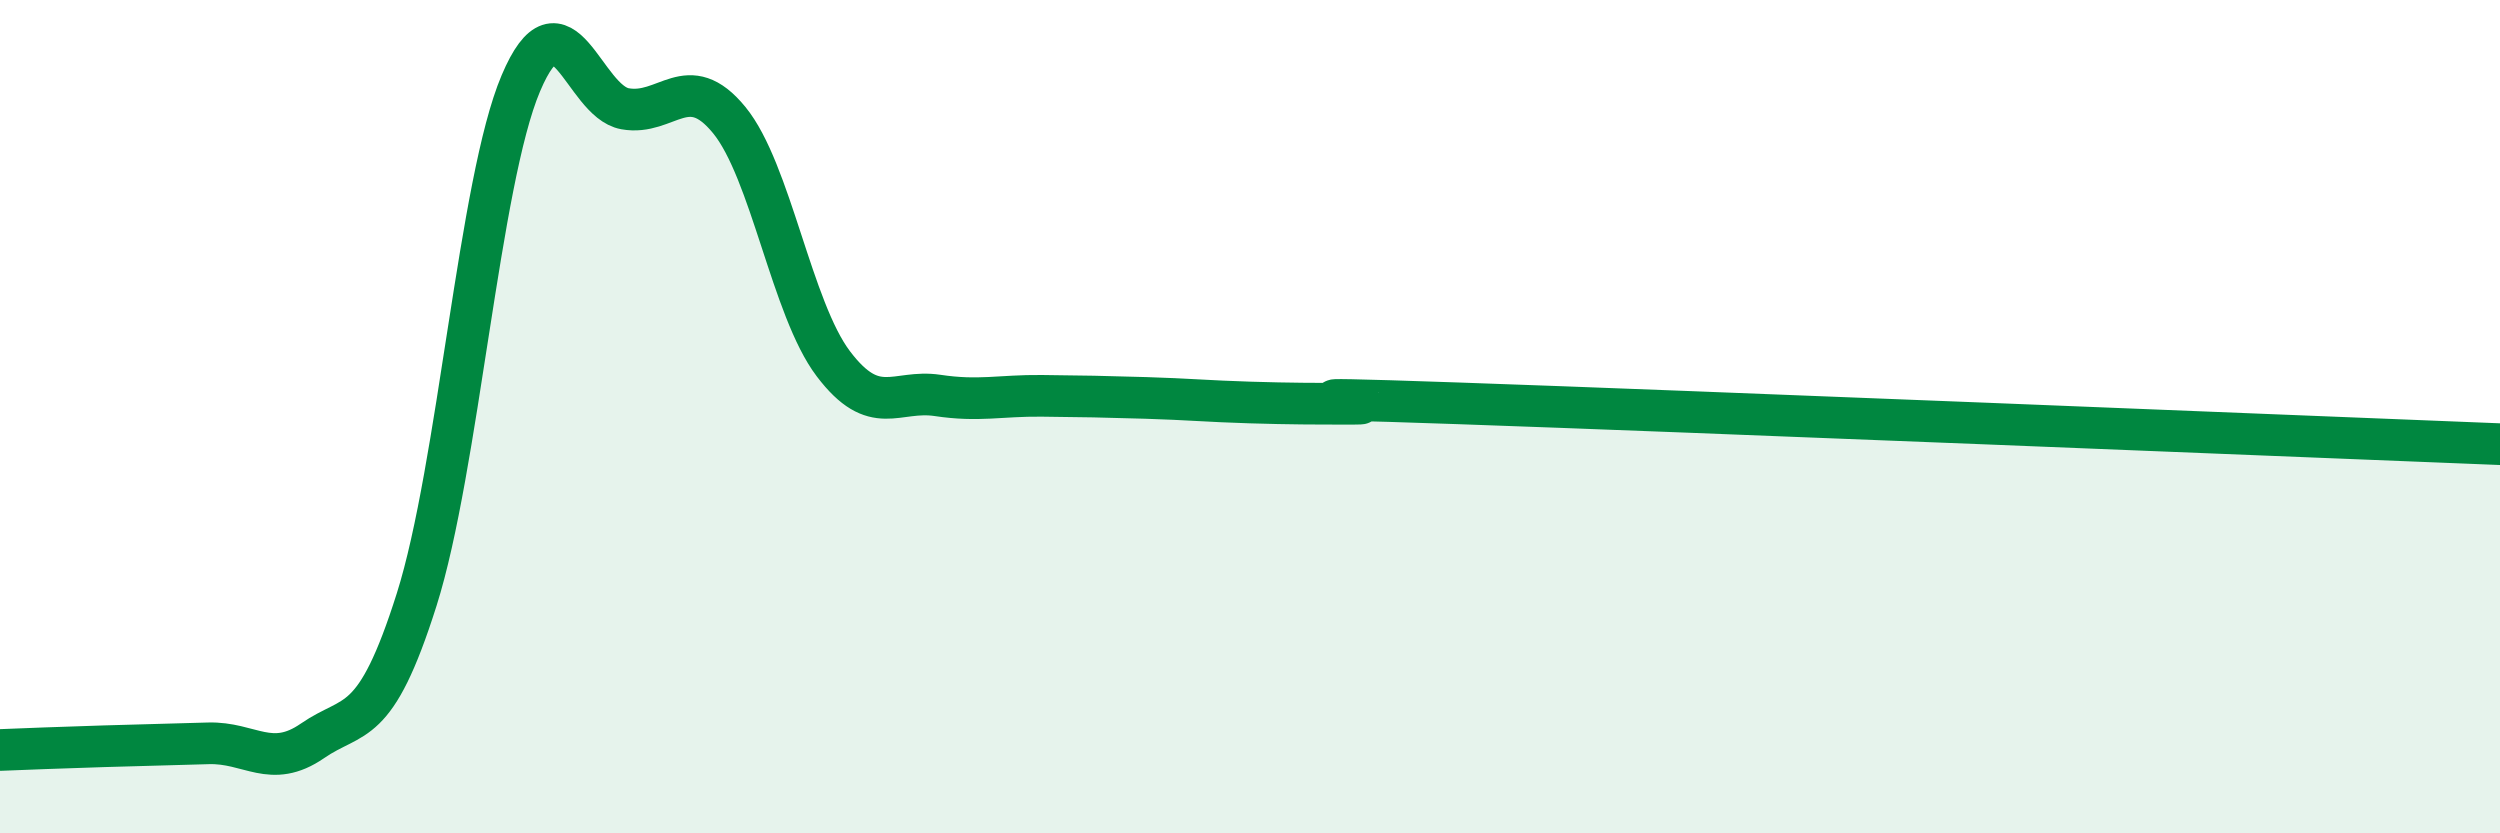 
    <svg width="60" height="20" viewBox="0 0 60 20" xmlns="http://www.w3.org/2000/svg">
      <path
        d="M 0,18 C 0.5,17.98 1.5,17.94 2.5,17.91 C 3.5,17.88 4,17.87 5,17.84 C 6,17.81 6.5,18.47 7.5,17.78 C 8.5,17.09 9,17.55 10,14.39 C 11,11.23 11.5,4.36 12.5,2 C 13.5,-0.36 14,2.43 15,2.61 C 16,2.79 16.5,1.66 17.5,2.88 C 18.5,4.1 19,7.41 20,8.73 C 21,10.05 21.5,9.34 22.5,9.49 C 23.5,9.64 24,9.49 25,9.5 C 26,9.51 26.5,9.52 27.5,9.55 C 28.5,9.58 29,9.63 30,9.66 C 31,9.69 31.5,9.69 32.5,9.69 C 33.5,9.69 29.5,9.49 35,9.68 C 40.5,9.87 55,10.46 60,10.66L60 20L0 20Z"
        fill="#008740"
        opacity="0.1"
        stroke-linecap="round"
        stroke-linejoin="round"
      />
      <path
        d="M 0,18 C 0.5,17.98 1.5,17.94 2.5,17.91 C 3.5,17.88 4,17.87 5,17.84 C 6,17.81 6.5,18.47 7.5,17.78 C 8.5,17.09 9,17.55 10,14.39 C 11,11.23 11.5,4.36 12.5,2 C 13.5,-0.36 14,2.43 15,2.61 C 16,2.79 16.5,1.66 17.5,2.88 C 18.5,4.1 19,7.41 20,8.73 C 21,10.05 21.5,9.34 22.5,9.49 C 23.5,9.64 24,9.49 25,9.5 C 26,9.51 26.5,9.52 27.5,9.55 C 28.5,9.58 29,9.63 30,9.66 C 31,9.69 31.5,9.69 32.5,9.69 C 33.5,9.69 29.5,9.49 35,9.68 C 40.5,9.87 55,10.46 60,10.66"
        stroke="#008740"
        stroke-width="1"
        fill="none"
        stroke-linecap="round"
        stroke-linejoin="round"
      />
    </svg>
  
